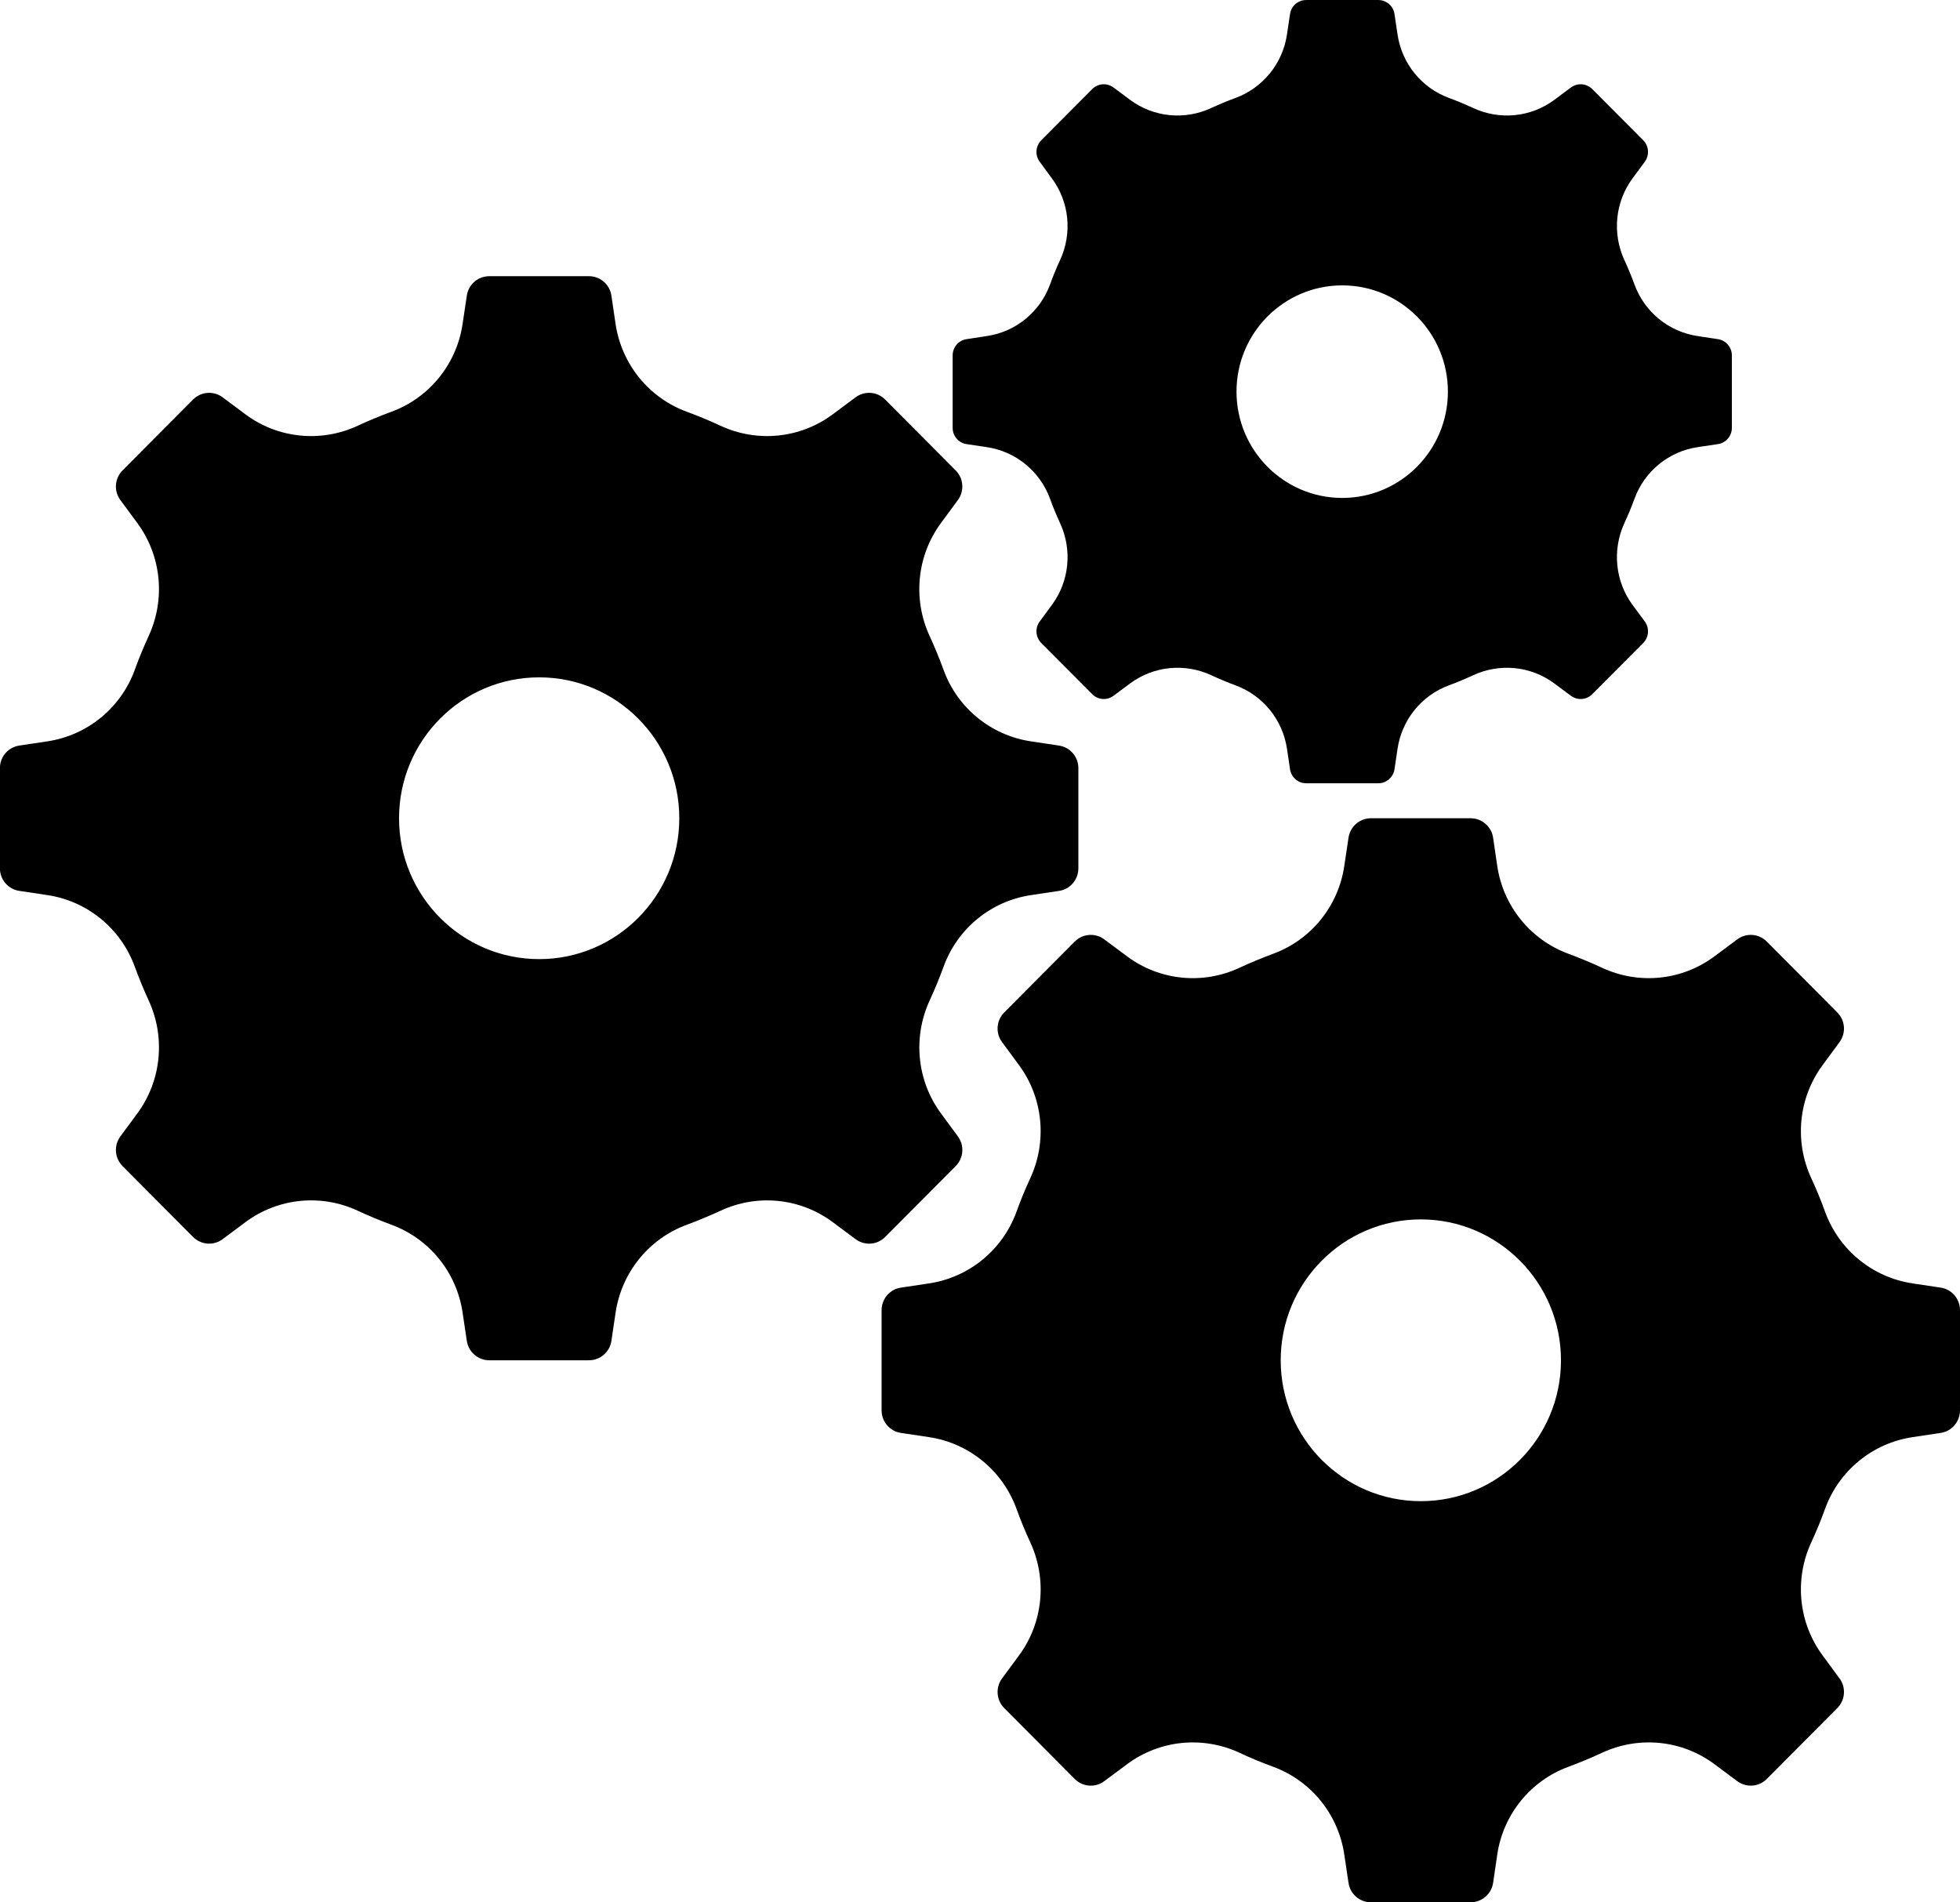 <?xml version="1.0" encoding="UTF-8" standalone="no"?>
<svg
   width="137.969"
   zoomAndPan="magnify"
   viewBox="0 0 103.477 100.434"
   height="133.911"
   preserveAspectRatio="xMidYMid"
   version="1.0"
   id="svg892"
   xmlns="http://www.w3.org/2000/svg"
   xmlns:svg="http://www.w3.org/2000/svg">
  <defs
     id="defs604">
    <clipPath
       id="33bf67d538">
      <path
         d="m 967.5,1464.566 h 103.477 V 1565.043 H 967.5 Z m 0,0"
         clip-rule="nonzero"
         id="path511" />
    </clipPath>
  </defs>
  <g
     id="g1371"
     transform="translate(-967.5,-1464.594)">
    <g
       clip-path="url(#33bf67d538)"
       id="g686">
      <path
         fill="#000000"
         d="m 995.965,1515.23 c -4.086,0 -7.398,-3.332 -7.398,-7.438 0,-4.106 3.312,-7.438 7.398,-7.438 4.086,0 7.398,3.332 7.398,7.438 0,4.105 -3.312,7.438 -7.398,7.438 z m 27.445,-11.274 -1.484,-0.223 c -2.113,-0.316 -3.883,-1.766 -4.613,-3.777 -0.219,-0.605 -0.465,-1.195 -0.731,-1.777 -0.902,-1.949 -0.68,-4.242 0.594,-5.969 l 0.894,-1.215 c 0.352,-0.477 0.305,-1.145 -0.117,-1.566 l -3.723,-3.742 c -0.418,-0.422 -1.082,-0.473 -1.559,-0.117 l -1.207,0.898 c -1.719,1.281 -3.996,1.504 -5.938,0.598 -0.578,-0.27 -1.168,-0.512 -1.766,-0.734 -2.004,-0.734 -3.445,-2.516 -3.762,-4.637 l -0.219,-1.492 c -0.086,-0.59 -0.59,-1.027 -1.184,-1.027 h -5.266 c -0.594,0 -1.098,0.438 -1.184,1.027 l -0.223,1.492 c -0.312,2.121 -1.754,3.902 -3.758,4.637 -0.602,0.223 -1.191,0.465 -1.766,0.734 -1.941,0.906 -4.219,0.684 -5.941,-0.598 l -1.203,-0.898 c -0.477,-0.355 -1.141,-0.305 -1.562,0.117 l -3.723,3.742 c -0.418,0.422 -0.469,1.09 -0.113,1.566 l 0.895,1.215 c 1.273,1.727 1.496,4.02 0.594,5.969 -0.266,0.582 -0.512,1.172 -0.73,1.777 -0.73,2.012 -2.504,3.461 -4.613,3.777 l -1.484,0.223 c -0.586,0.086 -1.023,0.594 -1.023,1.191 v 5.289 c 0,0.598 0.438,1.105 1.023,1.191 l 1.484,0.223 c 2.109,0.316 3.883,1.766 4.613,3.781 0.219,0.602 0.465,1.195 0.73,1.774 0.902,1.949 0.68,4.242 -0.594,5.969 l -0.895,1.215 c -0.355,0.48 -0.305,1.145 0.113,1.567 l 3.723,3.742 c 0.422,0.422 1.086,0.473 1.562,0.117 l 1.203,-0.898 c 1.723,-1.281 4,-1.508 5.941,-0.598 0.574,0.266 1.164,0.512 1.766,0.734 2.004,0.734 3.445,2.516 3.758,4.637 l 0.223,1.492 c 0.086,0.59 0.59,1.027 1.184,1.027 h 5.266 c 0.594,0 1.098,-0.438 1.184,-1.027 L 1000,1533.891 c 0.316,-2.121 1.758,-3.902 3.762,-4.637 0.598,-0.223 1.188,-0.469 1.766,-0.734 1.941,-0.91 4.219,-0.684 5.938,0.598 l 1.207,0.898 c 0.476,0.355 1.141,0.305 1.559,-0.117 l 3.723,-3.742 c 0.422,-0.422 0.469,-1.086 0.117,-1.567 l -0.894,-1.215 c -1.274,-1.727 -1.496,-4.019 -0.594,-5.969 0.266,-0.578 0.512,-1.172 0.731,-1.774 0.731,-2.016 2.5,-3.465 4.613,-3.781 l 1.484,-0.223 c 0.586,-0.086 1.02,-0.594 1.02,-1.191 v -5.289 c 0,-0.598 -0.434,-1.105 -1.02,-1.191 z m 19.102,39.891 c -4.086,0 -7.398,-3.328 -7.398,-7.438 0,-4.106 3.312,-7.438 7.398,-7.438 4.086,0 7.399,3.332 7.399,7.438 0,4.109 -3.312,7.438 -7.399,7.438 z m 27.445,-11.274 -1.484,-0.223 c -2.113,-0.316 -3.883,-1.766 -4.617,-3.777 -0.219,-0.605 -0.461,-1.199 -0.731,-1.777 -0.902,-1.949 -0.68,-4.242 0.598,-5.969 l 0.894,-1.215 c 0.352,-0.477 0.305,-1.145 -0.117,-1.566 l -3.723,-3.742 c -0.418,-0.422 -1.082,-0.473 -1.558,-0.117 l -1.207,0.898 c -1.719,1.281 -3.996,1.508 -5.941,0.598 -0.574,-0.266 -1.164,-0.512 -1.762,-0.734 -2.004,-0.734 -3.449,-2.516 -3.762,-4.637 l -0.219,-1.492 c -0.086,-0.59 -0.594,-1.027 -1.188,-1.027 h -5.262 c -0.594,0 -1.098,0.438 -1.184,1.027 l -0.223,1.492 c -0.312,2.121 -1.754,3.902 -3.758,4.637 -0.602,0.223 -1.191,0.469 -1.766,0.734 -1.941,0.91 -4.219,0.684 -5.941,-0.598 l -1.207,-0.898 c -0.477,-0.355 -1.141,-0.305 -1.559,0.117 l -3.723,3.742 c -0.418,0.422 -0.469,1.09 -0.113,1.566 l 0.895,1.215 c 1.273,1.727 1.496,4.02 0.594,5.969 -0.27,0.578 -0.512,1.172 -0.73,1.777 -0.734,2.012 -2.504,3.461 -4.613,3.777 l -1.484,0.223 c -0.59,0.086 -1.023,0.594 -1.023,1.191 v 5.289 c 0,0.598 0.434,1.105 1.023,1.191 l 1.484,0.223 c 2.109,0.316 3.879,1.766 4.613,3.777 0.219,0.606 0.461,1.199 0.73,1.777 0.902,1.949 0.68,4.242 -0.594,5.969 l -0.895,1.215 c -0.355,0.477 -0.305,1.145 0.113,1.566 l 3.723,3.742 c 0.418,0.422 1.082,0.473 1.559,0.117 l 1.207,-0.898 c 1.723,-1.281 4,-1.504 5.941,-0.598 0.574,0.27 1.164,0.512 1.766,0.734 2.004,0.734 3.445,2.516 3.758,4.637 l 0.223,1.492 c 0.086,0.59 0.59,1.027 1.184,1.027 h 5.262 c 0.594,0 1.102,-0.438 1.188,-1.027 l 0.219,-1.492 c 0.312,-2.121 1.758,-3.902 3.762,-4.637 0.598,-0.223 1.188,-0.465 1.762,-0.734 1.945,-0.906 4.223,-0.684 5.941,0.598 l 1.207,0.898 c 0.476,0.355 1.141,0.305 1.558,-0.117 l 3.723,-3.742 c 0.422,-0.422 0.469,-1.09 0.117,-1.566 l -0.894,-1.215 c -1.277,-1.727 -1.5,-4.019 -0.598,-5.969 0.27,-0.578 0.512,-1.172 0.731,-1.777 0.734,-2.012 2.504,-3.461 4.617,-3.777 l 1.484,-0.223 c 0.586,-0.086 1.02,-0.594 1.02,-1.191 v -5.289 c 0,-0.598 -0.434,-1.105 -1.02,-1.191 z m -31.594,-41.691 c -3.082,0 -5.582,-2.516 -5.582,-5.613 0,-3.098 2.5,-5.609 5.582,-5.609 3.082,0 5.578,2.512 5.578,5.609 0,3.098 -2.496,5.613 -5.578,5.613 z m 19.832,-8.383 -1.074,-0.164 c -1.523,-0.227 -2.805,-1.273 -3.332,-2.73 -0.16,-0.434 -0.336,-0.863 -0.531,-1.281 -0.648,-1.41 -0.488,-3.066 0.43,-4.312 l 0.648,-0.879 c 0.254,-0.344 0.219,-0.828 -0.082,-1.133 l -2.691,-2.703 c -0.305,-0.305 -0.781,-0.34 -1.129,-0.082 l -0.871,0.648 c -1.242,0.926 -2.887,1.086 -4.293,0.43 -0.414,-0.191 -0.84,-0.371 -1.273,-0.527 -1.449,-0.535 -2.488,-1.82 -2.715,-3.355 l -0.16,-1.074 c -0.062,-0.43 -0.43,-0.742 -0.856,-0.742 h -3.805 c -0.43,0 -0.793,0.312 -0.855,0.742 l -0.16,1.074 c -0.227,1.535 -1.27,2.82 -2.719,3.355 -0.434,0.156 -0.856,0.336 -1.274,0.527 -1.402,0.656 -3.051,0.496 -4.293,-0.43 l -0.871,-0.648 c -0.344,-0.258 -0.824,-0.223 -1.125,0.082 l -2.691,2.703 c -0.301,0.305 -0.34,0.789 -0.082,1.133 l 0.645,0.879 c 0.922,1.246 1.082,2.902 0.43,4.312 -0.191,0.418 -0.371,0.848 -0.527,1.281 -0.531,1.457 -1.809,2.504 -3.336,2.73 l -1.07,0.164 c -0.426,0.062 -0.738,0.426 -0.738,0.859 v 3.824 c 0,0.43 0.312,0.797 0.738,0.859 l 1.07,0.16 c 1.527,0.227 2.805,1.277 3.336,2.731 0.156,0.438 0.336,0.863 0.527,1.281 0.652,1.41 0.492,3.067 -0.43,4.316 l -0.645,0.875 c -0.258,0.348 -0.219,0.828 0.082,1.137 l 2.691,2.699 c 0.301,0.309 0.781,0.344 1.125,0.086 l 0.871,-0.648 c 1.242,-0.926 2.891,-1.086 4.293,-0.434 0.418,0.195 0.84,0.371 1.274,0.531 1.449,0.531 2.492,1.82 2.719,3.352 l 0.16,1.078 c 0.062,0.426 0.426,0.742 0.855,0.742 h 3.805 c 0.426,0 0.793,-0.316 0.856,-0.742 l 0.16,-1.078 c 0.227,-1.531 1.266,-2.82 2.715,-3.352 0.434,-0.16 0.859,-0.336 1.273,-0.531 1.406,-0.652 3.051,-0.492 4.293,0.434 l 0.871,0.648 c 0.348,0.258 0.824,0.223 1.129,-0.086 l 2.691,-2.699 c 0.301,-0.309 0.336,-0.789 0.082,-1.137 l -0.648,-0.875 c -0.918,-1.25 -1.078,-2.906 -0.43,-4.316 0.195,-0.418 0.371,-0.844 0.531,-1.281 0.527,-1.453 1.809,-2.504 3.332,-2.731 l 1.074,-0.16 c 0.422,-0.062 0.738,-0.43 0.738,-0.859 v -3.824 c 0,-0.434 -0.316,-0.797 -0.738,-0.859"
         fill-opacity="1"
         fill-rule="nonzero"
         id="path684" />
    </g>
  </g>
</svg>
